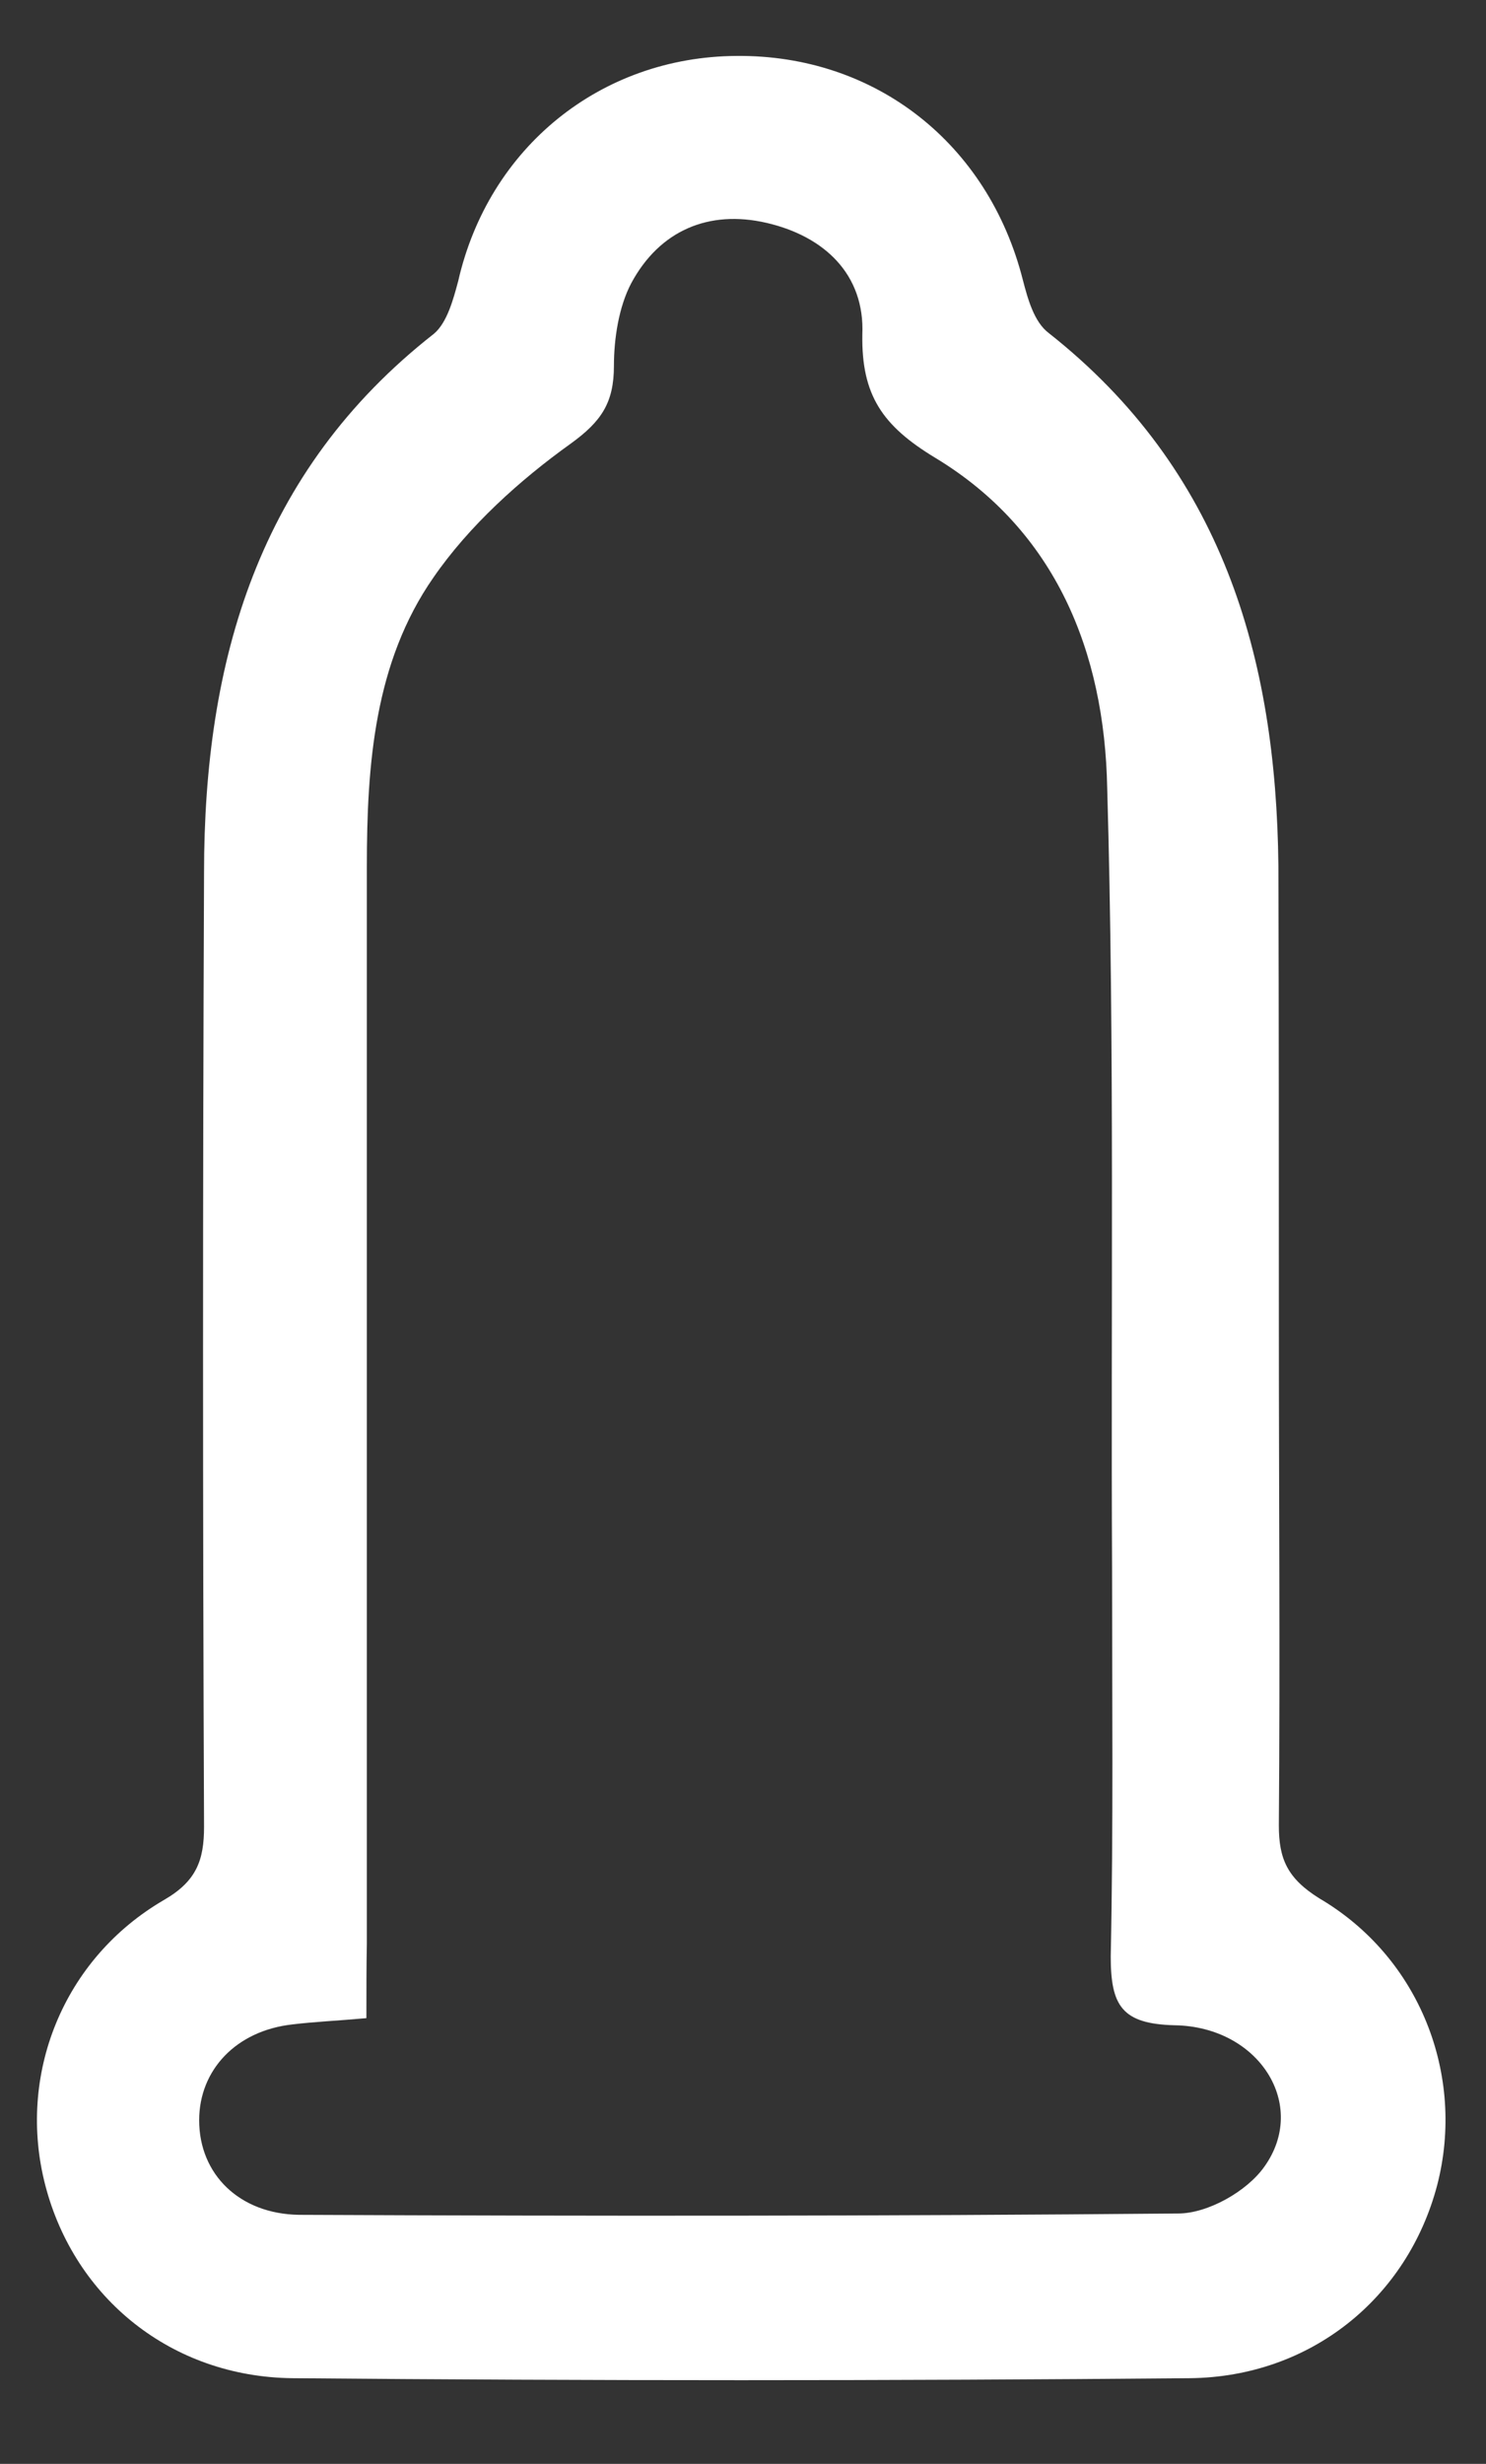 <?xml version="1.0" encoding="utf-8"?>
<!-- Generator: Adobe Illustrator 18.1.1, SVG Export Plug-In . SVG Version: 6.00 Build 0)  -->
<!DOCTYPE svg PUBLIC "-//W3C//DTD SVG 1.1//EN" "http://www.w3.org/Graphics/SVG/1.1/DTD/svg11.dtd">
<svg version="1.1" id="Layer_1" xmlns:x="http://ns.adobe.com/Extensibility/1.0/" xmlns:i="http://ns.adobe.com/AdobeIllustrator/10.0/" xmlns:graph="http://ns.adobe.com/Graphs/1.0/"
	 xmlns="http://www.w3.org/2000/svg" xmlns:xlink="http://www.w3.org/1999/xlink" x="0px" y="0px" viewBox="318 5 335 555"
	 enable-background="new 318 5 335 555" xml:space="preserve">
<rect x="318" y="5" width="335" height="555" fill="#333333" stroke="none"/>
<g>
	<g>
		<path fill="#FFFFFF" d="M606.3,302.5c0,38,0.3,75.7,0,113.7c0,7.5,1.9,11.9,9.1,16.4c22.7,13.3,33,39.9,26.6,64.6
			c-6.7,25.5-28.6,43.2-55.7,43.5c-67.4,0.6-135,0.6-202.4,0c-27.2-0.3-49.1-18-55.7-43.5c-6.4-24.7,3.9-51,26.9-64.3
			c7.2-4.2,8.9-8.9,8.9-16.4c-0.3-71.5-0.3-143.3,0-214.9c0-47.7,12.2-90.4,51.8-121.4c3-2.5,4.4-7.8,5.5-11.9
			c6.9-30.2,32.2-50.5,62.7-50.7c31.3-0.3,56.8,19.7,64.6,50.5c1.1,4.2,2.5,9.4,5.8,11.9c39.1,30.8,51.3,72.9,51.8,120
			C606.3,234.3,606.3,268.4,606.3,302.5z M400.6,459.6c-6.7,0.6-11.6,0.8-16.6,1.4c-12.8,1.4-21.1,10.3-21.1,21.6
			c0,12.2,9.1,21.1,22.5,21.3c66,0.3,132.2,0.3,198.2-0.3c6.7,0,15.5-5,19.4-10.5c10-13.9-1.1-31.6-20.2-31.9
			c-11.9-0.3-14.4-4.4-14.4-15.5c0.6-29.1,0.3-58.2,0.3-87.3c-0.3-58.8,0.6-117.3-1.1-176c-0.6-30.5-11.6-57.9-38.8-74.3
			c-11.9-7.2-16.6-14.1-16.4-27.7c0.6-13.6-8.6-22.2-21.6-25.2c-13-3-24.1,1.7-30.5,13.6c-2.8,5.3-3.9,12.5-3.9,18.6
			c0,8.3-2.8,12.5-9.7,17.5c-11.6,8.3-23,18.6-31,30.2c-13.3,19.1-15,42.1-15,65.1c0,81,0,161.6,0,242.6
			C400.6,448,400.6,453.3,400.6,459.6z"/>
	</g>
</g>
</svg>
